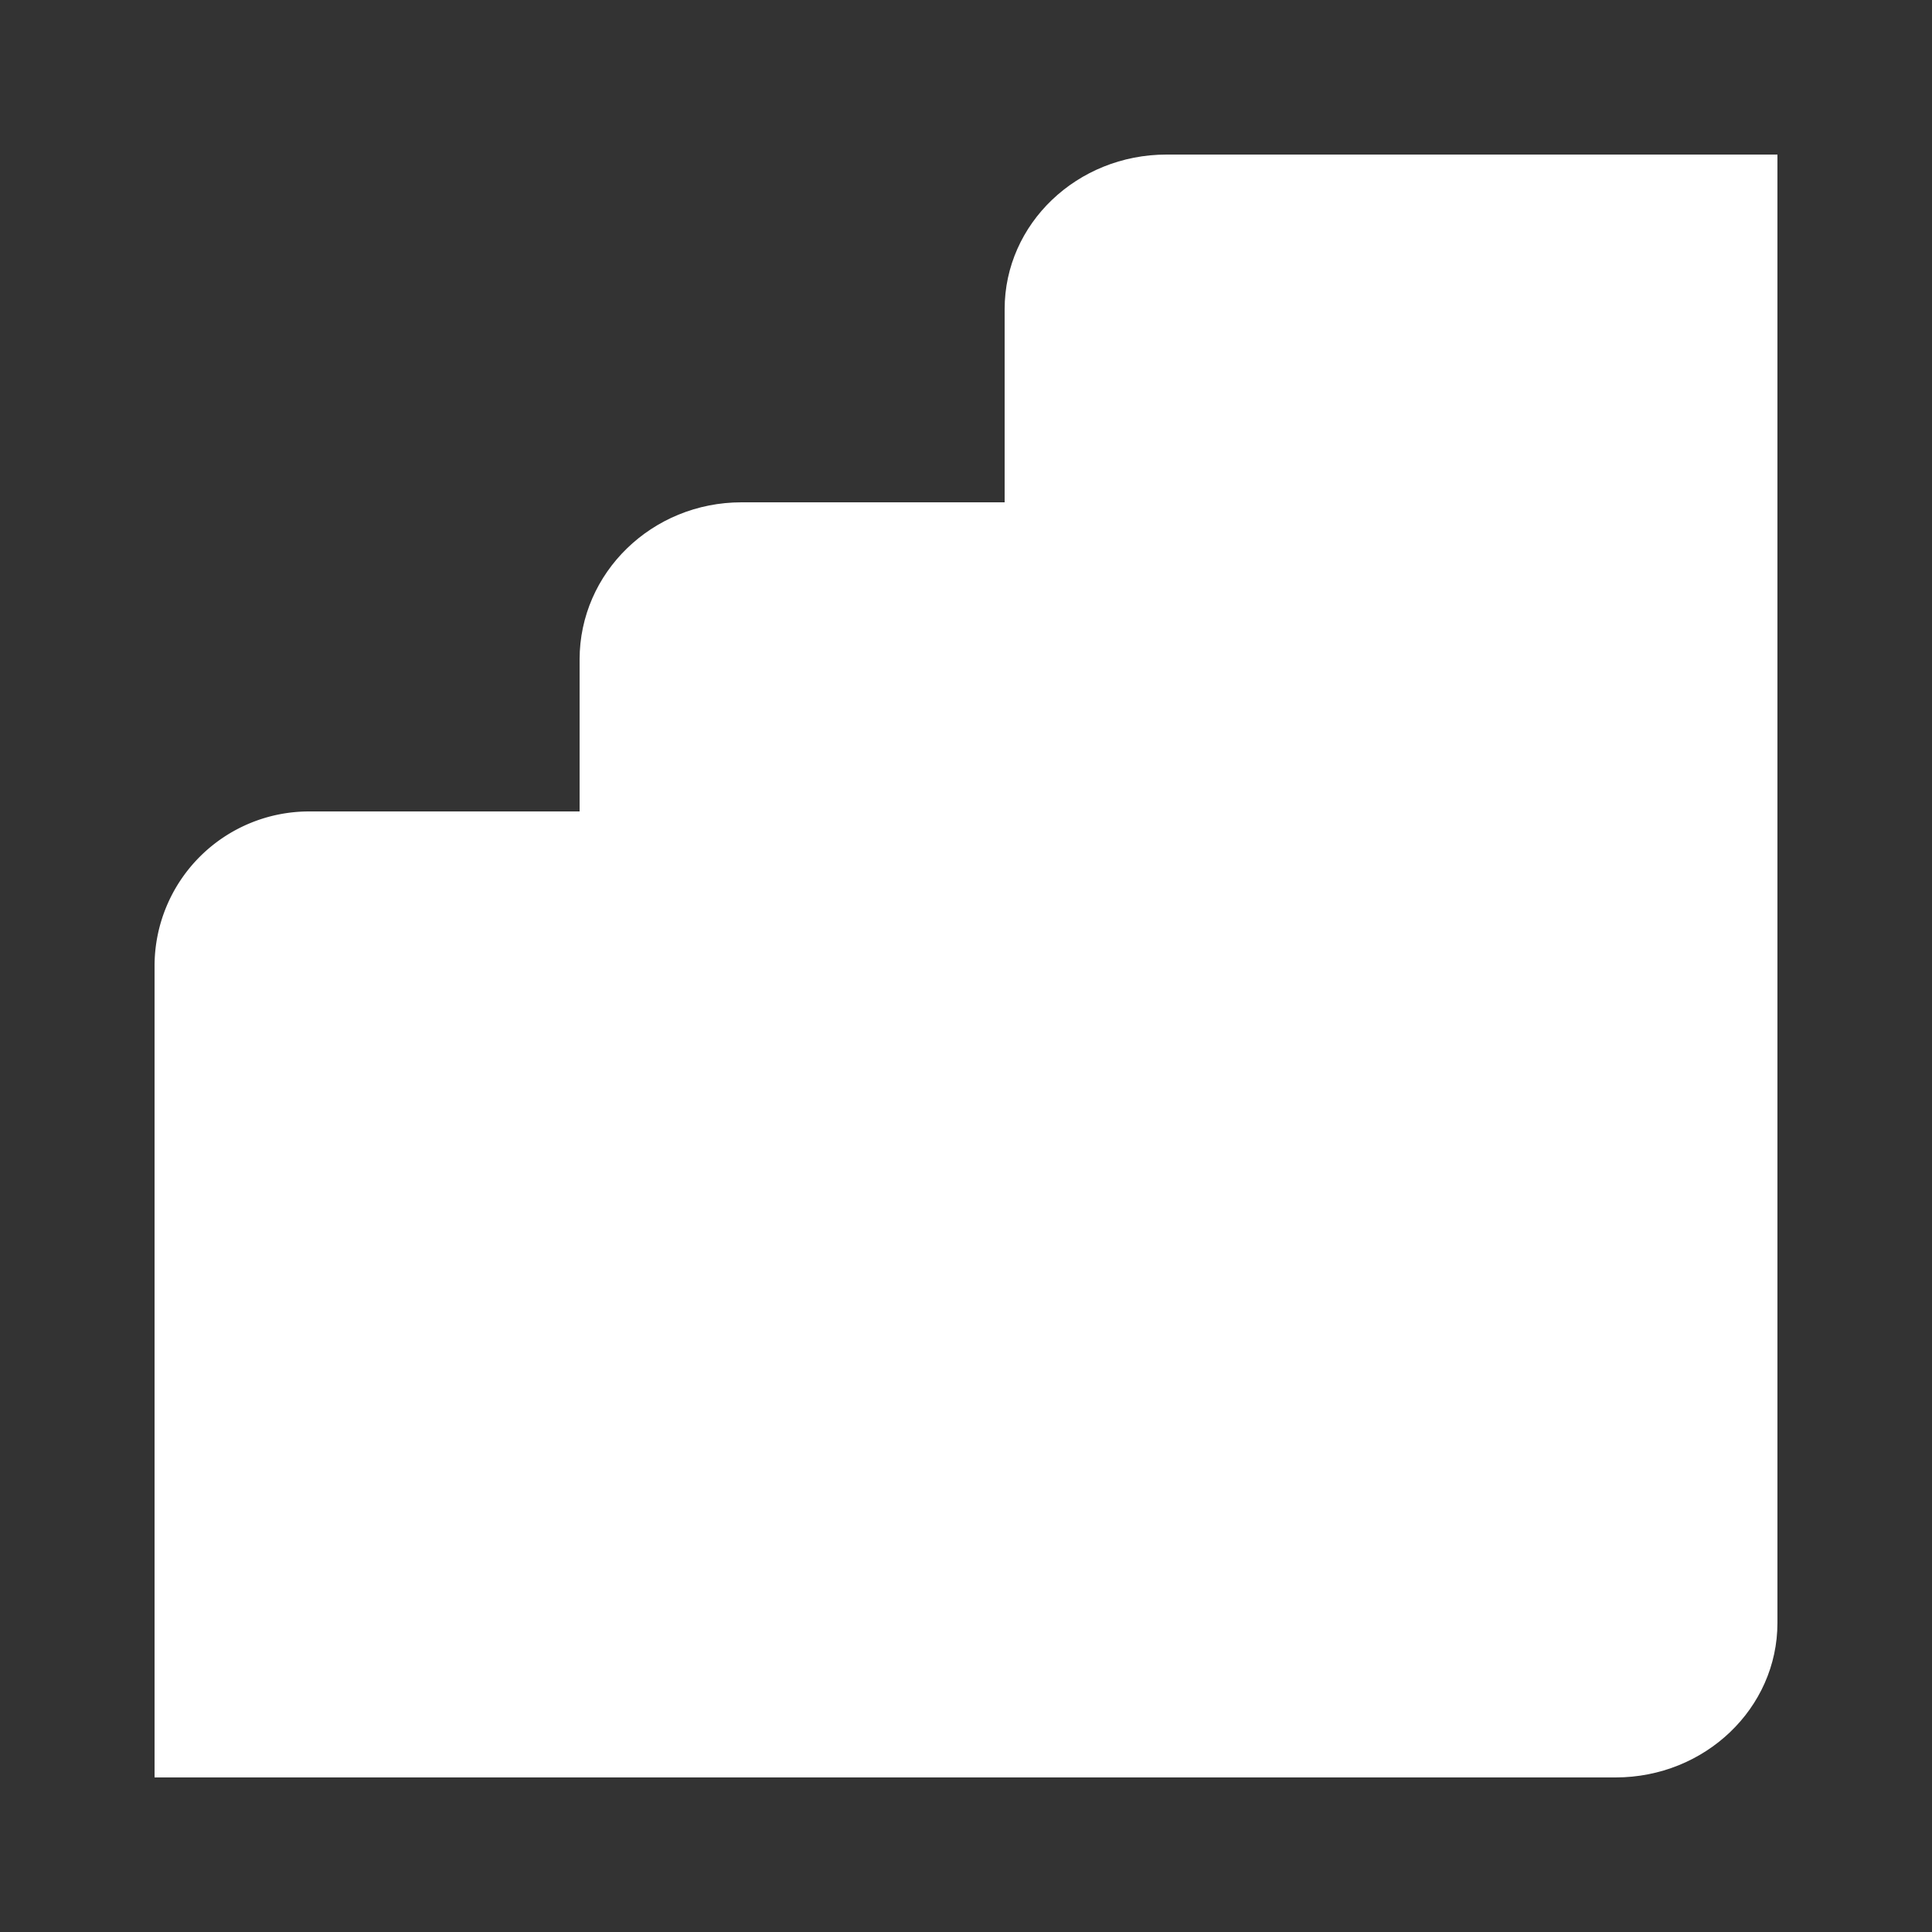 <svg xmlns="http://www.w3.org/2000/svg" width="50" height="50" viewBox="0 0 50 50"><rect x="0" y="0" width="50" height="50" fill="#333333" stroke="none"/><path d="M4 25a4 4 0 0 1 4-4h7v25H4V25Z" fill="#ffffff"/><path d="M26 8c0-2.21 1.876-4 4.19-4H46v38c0 2.21-1.876 4-4.19 4H26V8Z" fill="#ffffff"/><path d="M15 17.067C15 14.821 16.876 13 19.19 13H35v28.933C35 44.179 33.124 46 30.81 46H15V17.067Z" fill="#ffffff"/><path d="M26 46h4.81c2.314 0 4.19-1.821 4.19-4.067V13h-9v33Z" fill="#ffffff"/><path d="m15 46 4.995-.002A4.005 4.005 0 0 0 24 41.995V21h-9v25Z" fill="#ffffff"/></svg>